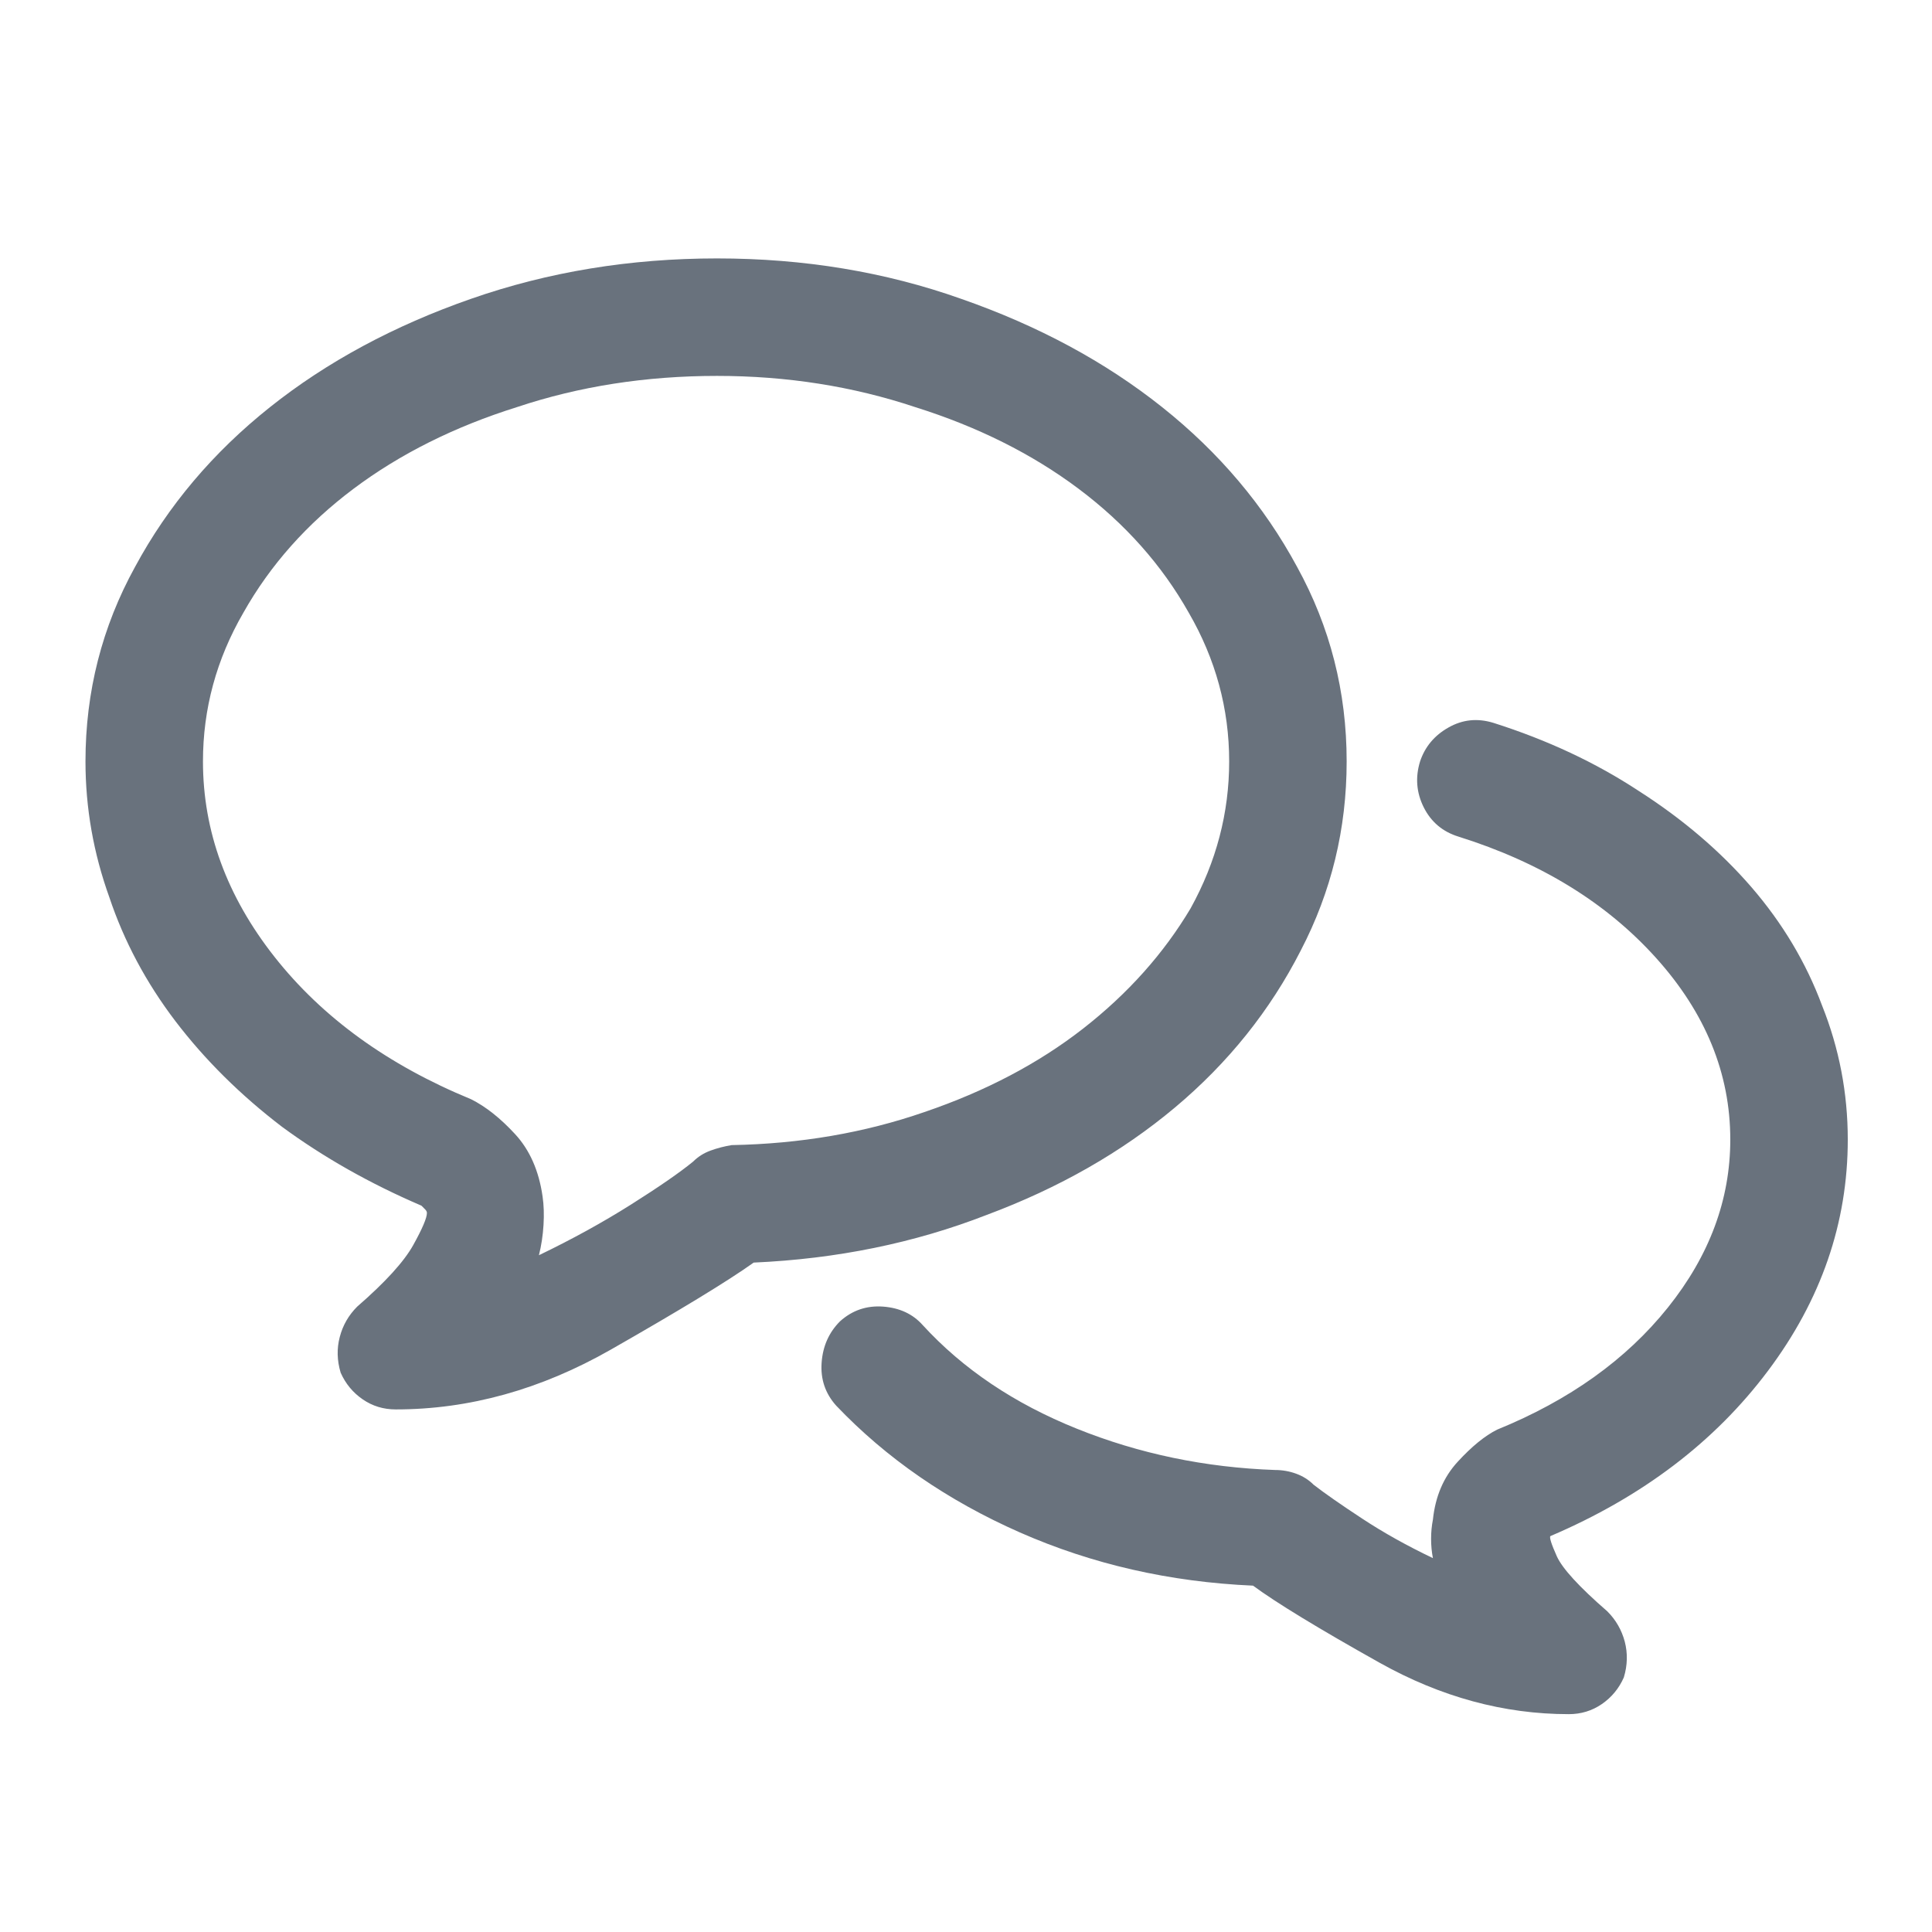 <svg width="37" height="37" viewBox="0 0 37 37" fill="none" xmlns="http://www.w3.org/2000/svg">
<path d="M25.79 14.582C25.79 13.246 25.473 12.004 24.84 10.855C24.208 9.684 23.346 8.664 22.256 7.797C21.167 6.93 19.884 6.238 18.407 5.723C16.954 5.207 15.395 4.949 13.731 4.949C12.067 4.949 10.497 5.207 9.02 5.723C7.544 6.238 6.26 6.93 5.171 7.797C4.081 8.664 3.219 9.684 2.587 10.855C1.954 12.004 1.637 13.246 1.637 14.582C1.637 15.473 1.79 16.34 2.094 17.184C2.376 18.027 2.798 18.818 3.36 19.557C3.923 20.295 4.602 20.969 5.399 21.578C6.196 22.164 7.087 22.668 8.071 23.09C8.094 23.113 8.118 23.137 8.141 23.16C8.165 23.184 8.176 23.207 8.176 23.23C8.176 23.324 8.089 23.529 7.913 23.846C7.737 24.162 7.38 24.555 6.841 25.023C6.676 25.188 6.565 25.381 6.507 25.604C6.448 25.826 6.454 26.055 6.524 26.289C6.618 26.5 6.758 26.67 6.946 26.799C7.133 26.928 7.344 26.992 7.579 26.992C8.985 26.992 10.356 26.611 11.692 25.85C13.028 25.088 13.942 24.531 14.434 24.18C16.028 24.109 17.516 23.805 18.899 23.266C20.282 22.75 21.483 22.064 22.503 21.209C23.522 20.354 24.325 19.352 24.911 18.203C25.497 17.078 25.79 15.871 25.79 14.582ZM14.012 21.93C13.872 21.953 13.737 21.988 13.608 22.035C13.479 22.082 13.368 22.152 13.274 22.246C13.016 22.457 12.618 22.732 12.079 23.072C11.54 23.412 10.954 23.734 10.321 24.039C10.368 23.852 10.397 23.658 10.409 23.459C10.421 23.26 10.415 23.078 10.391 22.914C10.321 22.422 10.145 22.023 9.864 21.719C9.583 21.414 9.301 21.191 9.02 21.051C7.426 20.395 6.173 19.486 5.258 18.326C4.344 17.166 3.887 15.918 3.887 14.582C3.887 13.574 4.145 12.625 4.661 11.734C5.176 10.82 5.88 10.029 6.77 9.361C7.661 8.693 8.704 8.172 9.899 7.797C11.094 7.398 12.372 7.199 13.731 7.199C15.067 7.199 16.333 7.398 17.528 7.797C18.723 8.172 19.766 8.693 20.657 9.361C21.547 10.029 22.251 10.82 22.766 11.734C23.282 12.625 23.54 13.574 23.54 14.582C23.54 15.566 23.294 16.504 22.802 17.395C22.286 18.262 21.6 19.029 20.745 19.697C19.889 20.365 18.876 20.898 17.704 21.297C16.555 21.695 15.325 21.906 14.012 21.93ZM35.387 21.824C35.387 20.934 35.223 20.078 34.895 19.258C34.59 18.438 34.139 17.682 33.542 16.99C32.944 16.299 32.223 15.684 31.38 15.145C30.559 14.605 29.634 14.172 28.602 13.844C28.297 13.75 28.01 13.779 27.741 13.932C27.471 14.084 27.29 14.301 27.196 14.582C27.102 14.887 27.126 15.18 27.266 15.461C27.407 15.742 27.63 15.93 27.934 16.023C29.505 16.516 30.764 17.289 31.714 18.344C32.663 19.398 33.137 20.559 33.137 21.824C33.137 22.973 32.739 24.045 31.942 25.041C31.145 26.037 30.055 26.816 28.672 27.379C28.438 27.496 28.186 27.701 27.917 27.994C27.647 28.287 27.489 28.656 27.442 29.102C27.419 29.219 27.407 29.342 27.407 29.471C27.407 29.6 27.419 29.723 27.442 29.84C26.95 29.605 26.499 29.354 26.089 29.084C25.678 28.814 25.368 28.598 25.157 28.434C25.063 28.34 24.952 28.27 24.823 28.223C24.694 28.176 24.559 28.152 24.419 28.152C23.083 28.105 21.817 27.842 20.622 27.361C19.427 26.881 18.442 26.219 17.669 25.375C17.481 25.164 17.229 25.047 16.913 25.023C16.596 25 16.321 25.094 16.087 25.305C15.876 25.516 15.758 25.779 15.735 26.096C15.712 26.412 15.805 26.688 16.016 26.922C16.977 27.93 18.149 28.738 19.532 29.348C20.915 29.957 22.403 30.297 23.997 30.367C24.442 30.695 25.251 31.188 26.422 31.844C27.594 32.5 28.802 32.828 30.044 32.828C30.278 32.828 30.489 32.764 30.677 32.635C30.864 32.506 31.005 32.336 31.098 32.125C31.169 31.891 31.174 31.662 31.116 31.439C31.057 31.217 30.946 31.023 30.782 30.859C30.243 30.391 29.921 30.039 29.815 29.805C29.71 29.57 29.669 29.441 29.692 29.418C31.45 28.668 32.839 27.613 33.858 26.254C34.878 24.895 35.387 23.418 35.387 21.824Z" fill="#69727D"/>
</svg>
